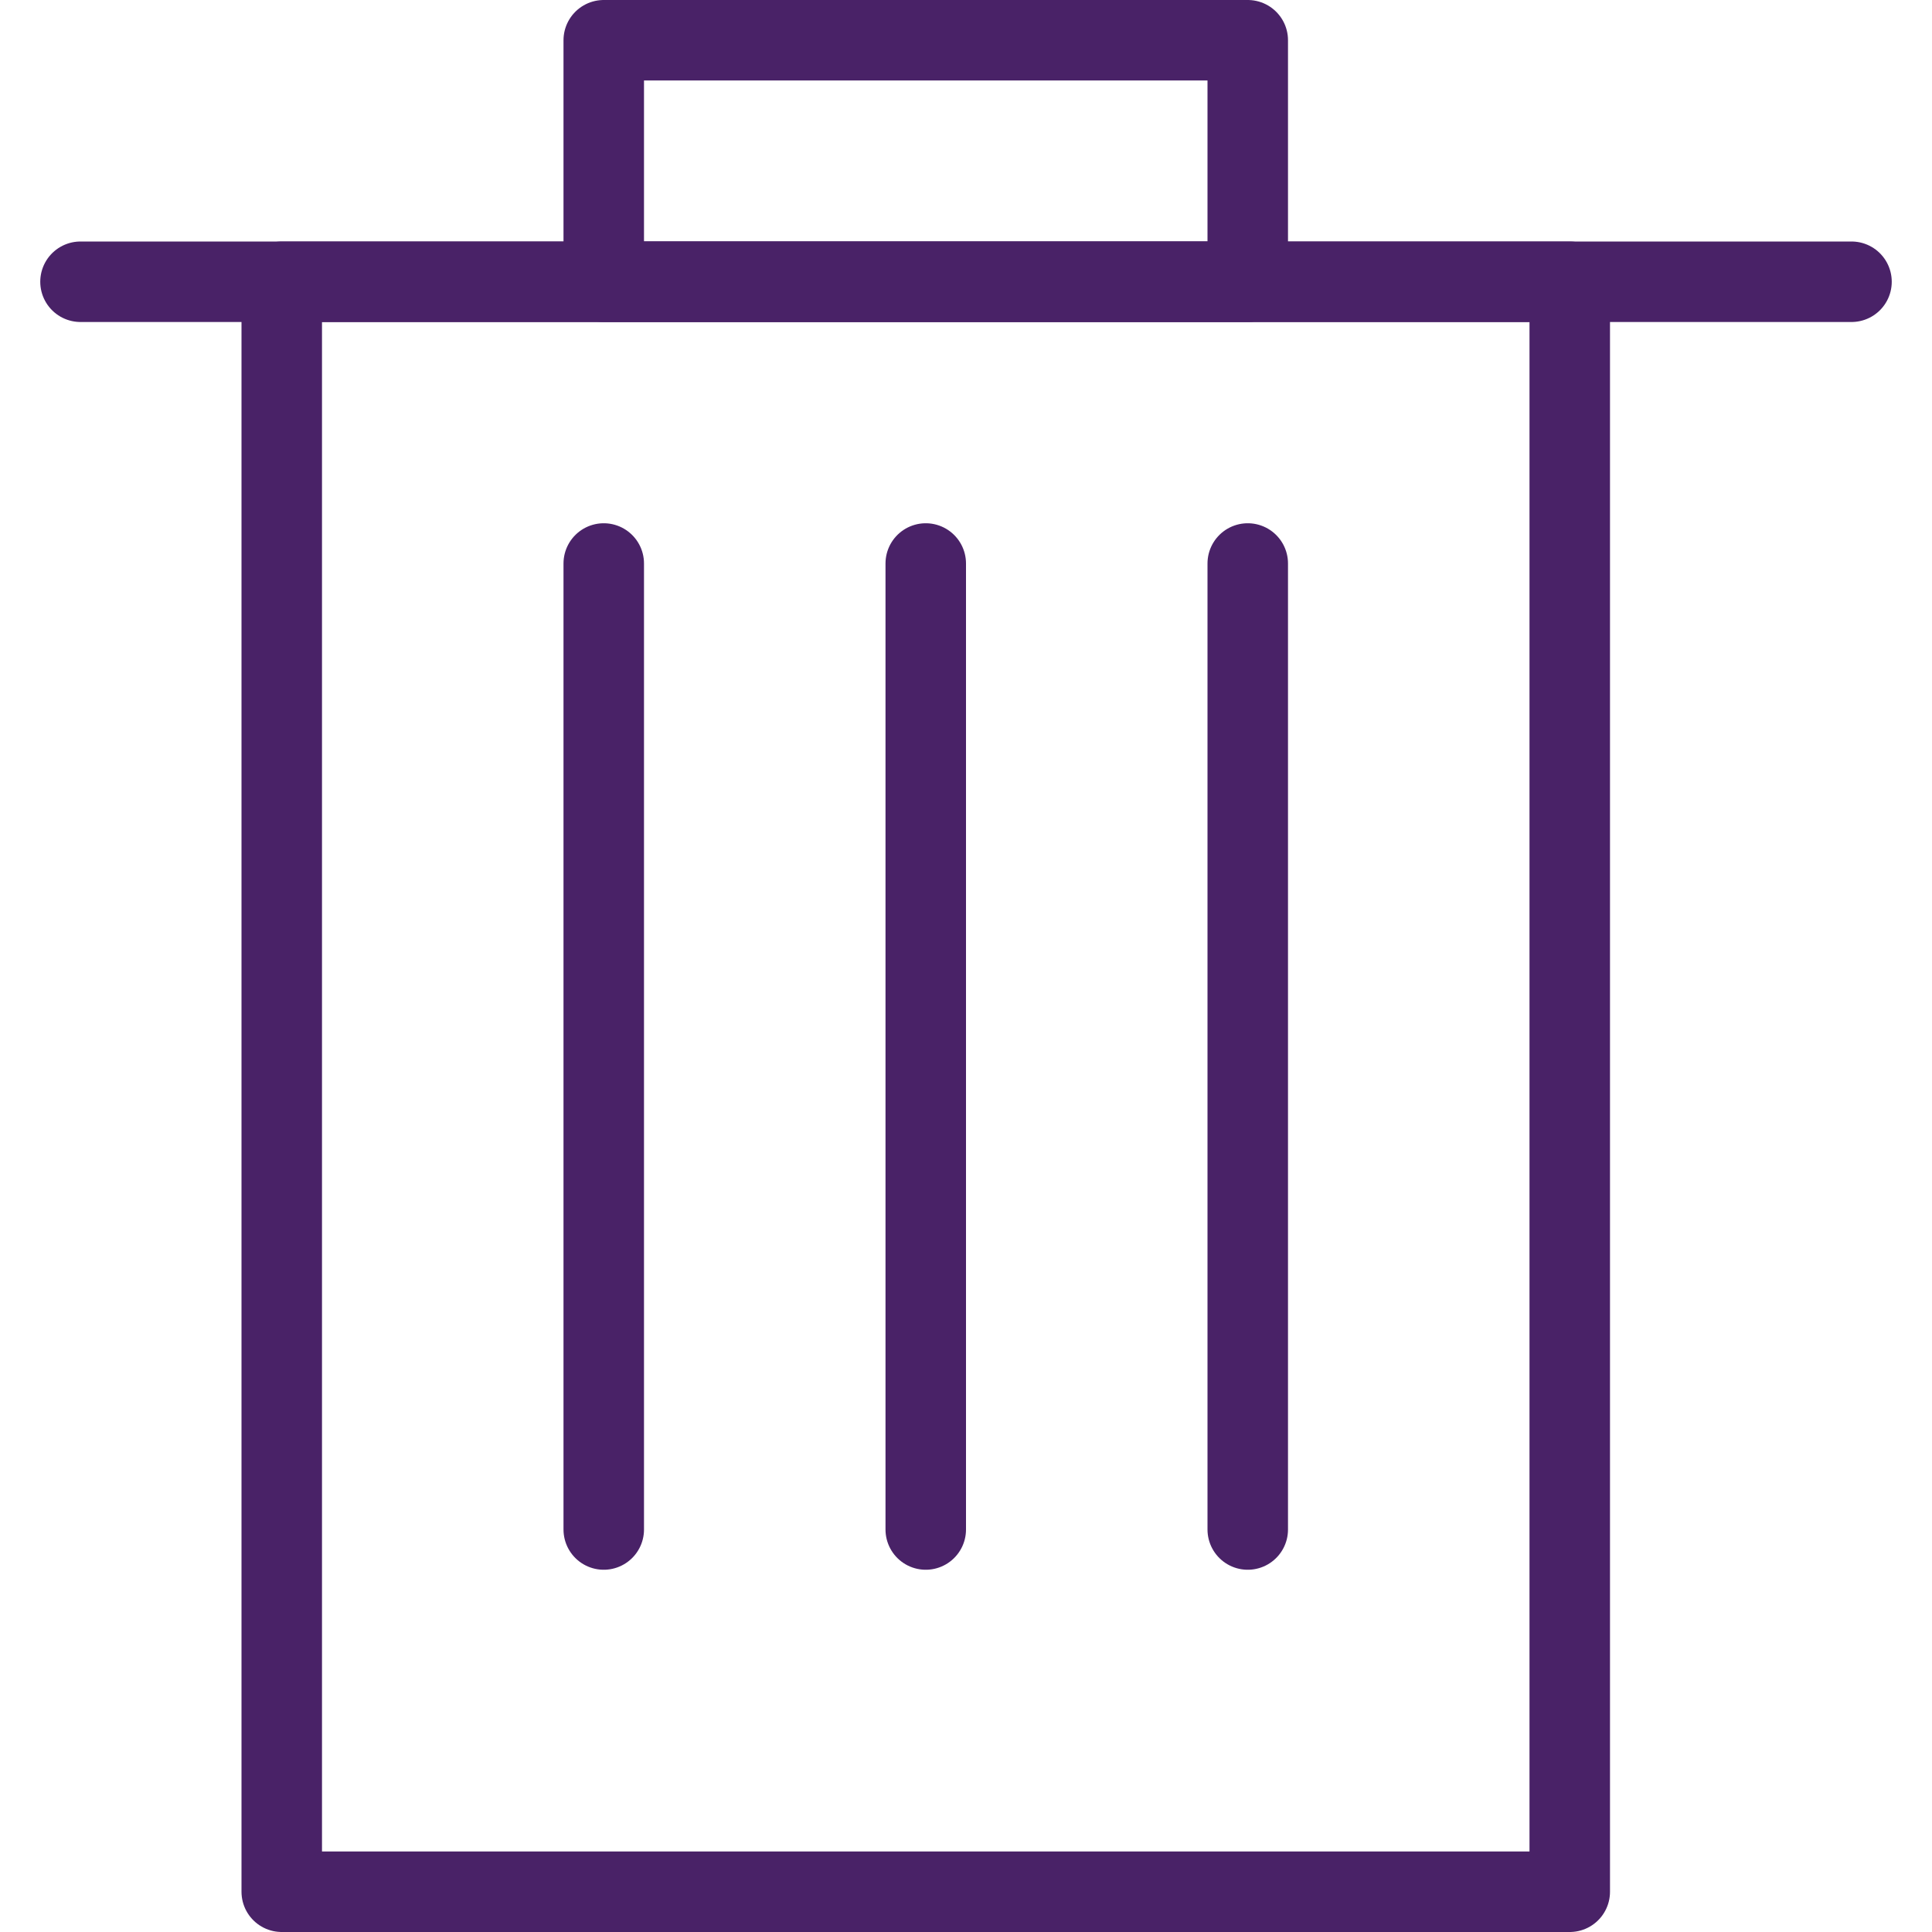 <?xml version="1.0" encoding="UTF-8" standalone="no"?>
<!-- Generator: Adobe Illustrator 16.0.3, SVG Export Plug-In . SVG Version: 6.00 Build 0)  -->

<svg
   xmlns:dc="http://purl.org/dc/elements/1.1/"
   xmlns:cc="http://creativecommons.org/ns#"
   xmlns:rdf="http://www.w3.org/1999/02/22-rdf-syntax-ns#"
   xmlns:svg="http://www.w3.org/2000/svg"
   xmlns="http://www.w3.org/2000/svg"
   xmlns:sodipodi="http://sodipodi.sourceforge.net/DTD/sodipodi-0.dtd"
   xmlns:inkscape="http://www.inkscape.org/namespaces/inkscape"
   version="1.1"
   x="0px"
   y="0px"
   width="24px"
   height="24px"
   viewBox="0 0 24 24"
   enable-background="new 0 0 24 24"
   xml:space="preserve"
   id="svg22"
   sodipodi:docname="bin-1.svg"
   inkscape:version="0.92.2 5c3e80d, 2017-08-06"><defs
     id="defs26" /><sodipodi:namedview
     pagecolor="#ffffff"
     bordercolor="#666666"
     borderopacity="1"
     objecttolerance="10"
     gridtolerance="10"
     guidetolerance="10"
     inkscape:pageopacity="0"
     inkscape:pageshadow="2"
     inkscape:window-width="1920"
     inkscape:window-height="1080"
     id="namedview24"
     showgrid="false"
     inkscape:zoom="9.8333333"
     inkscape:cx="-14.745763"
     inkscape:cy="12"
     inkscape:window-x="1920"
     inkscape:window-y="0"
     inkscape:window-maximized="0"
     inkscape:current-layer="svg22" /><g
     id="Outline_Icons_1_"
     style="stroke:#492267;stroke-opacity:1"><g
       id="Outline_Icons"
       style="stroke:#492267;stroke-opacity:1"><g
         id="g14"
         style="stroke:#492267;stroke-opacity:1"><rect
           x="3.5"
           y="3.5"
           fill="none"
           stroke="#000000"
           stroke-linecap="round"
           stroke-linejoin="round"
           stroke-miterlimit="10"
           width="16"
           height="20"
           id="rect2"
           style="stroke:#492267;stroke-opacity:1" /><rect
           x="7.5"
           y="0.5"
           fill="none"
           stroke="#000000"
           stroke-linecap="round"
           stroke-linejoin="round"
           stroke-miterlimit="10"
           width="8"
           height="3"
           id="rect4"
           style="stroke:#492267;stroke-opacity:1" /><line
           fill="none"
           stroke="#000000"
           stroke-linecap="round"
           stroke-linejoin="round"
           stroke-miterlimit="10"
           x1="1"
           y1="3.5"
           x2="23"
           y2="3.5"
           id="line6"
           style="stroke:#492267;stroke-opacity:1" /><line
           fill="none"
           stroke="#000000"
           stroke-linecap="round"
           stroke-linejoin="round"
           stroke-miterlimit="10"
           x1="7.5"
           y1="7"
           x2="7.5"
           y2="19"
           id="line8"
           style="stroke:#492267;stroke-opacity:1" /><line
           fill="none"
           stroke="#000000"
           stroke-linecap="round"
           stroke-linejoin="round"
           stroke-miterlimit="10"
           x1="11.5"
           y1="7"
           x2="11.5"
           y2="19"
           id="line10"
           style="stroke:#492267;stroke-opacity:1" /><line
           fill="none"
           stroke="#000000"
           stroke-linecap="round"
           stroke-linejoin="round"
           stroke-miterlimit="10"
           x1="15.5"
           y1="7"
           x2="15.5"
           y2="19"
           id="line12"
           style="stroke:#492267;stroke-opacity:1" /></g></g><g
       id="New_icons_1_"
       style="stroke:#492267;stroke-opacity:1" /></g></svg>